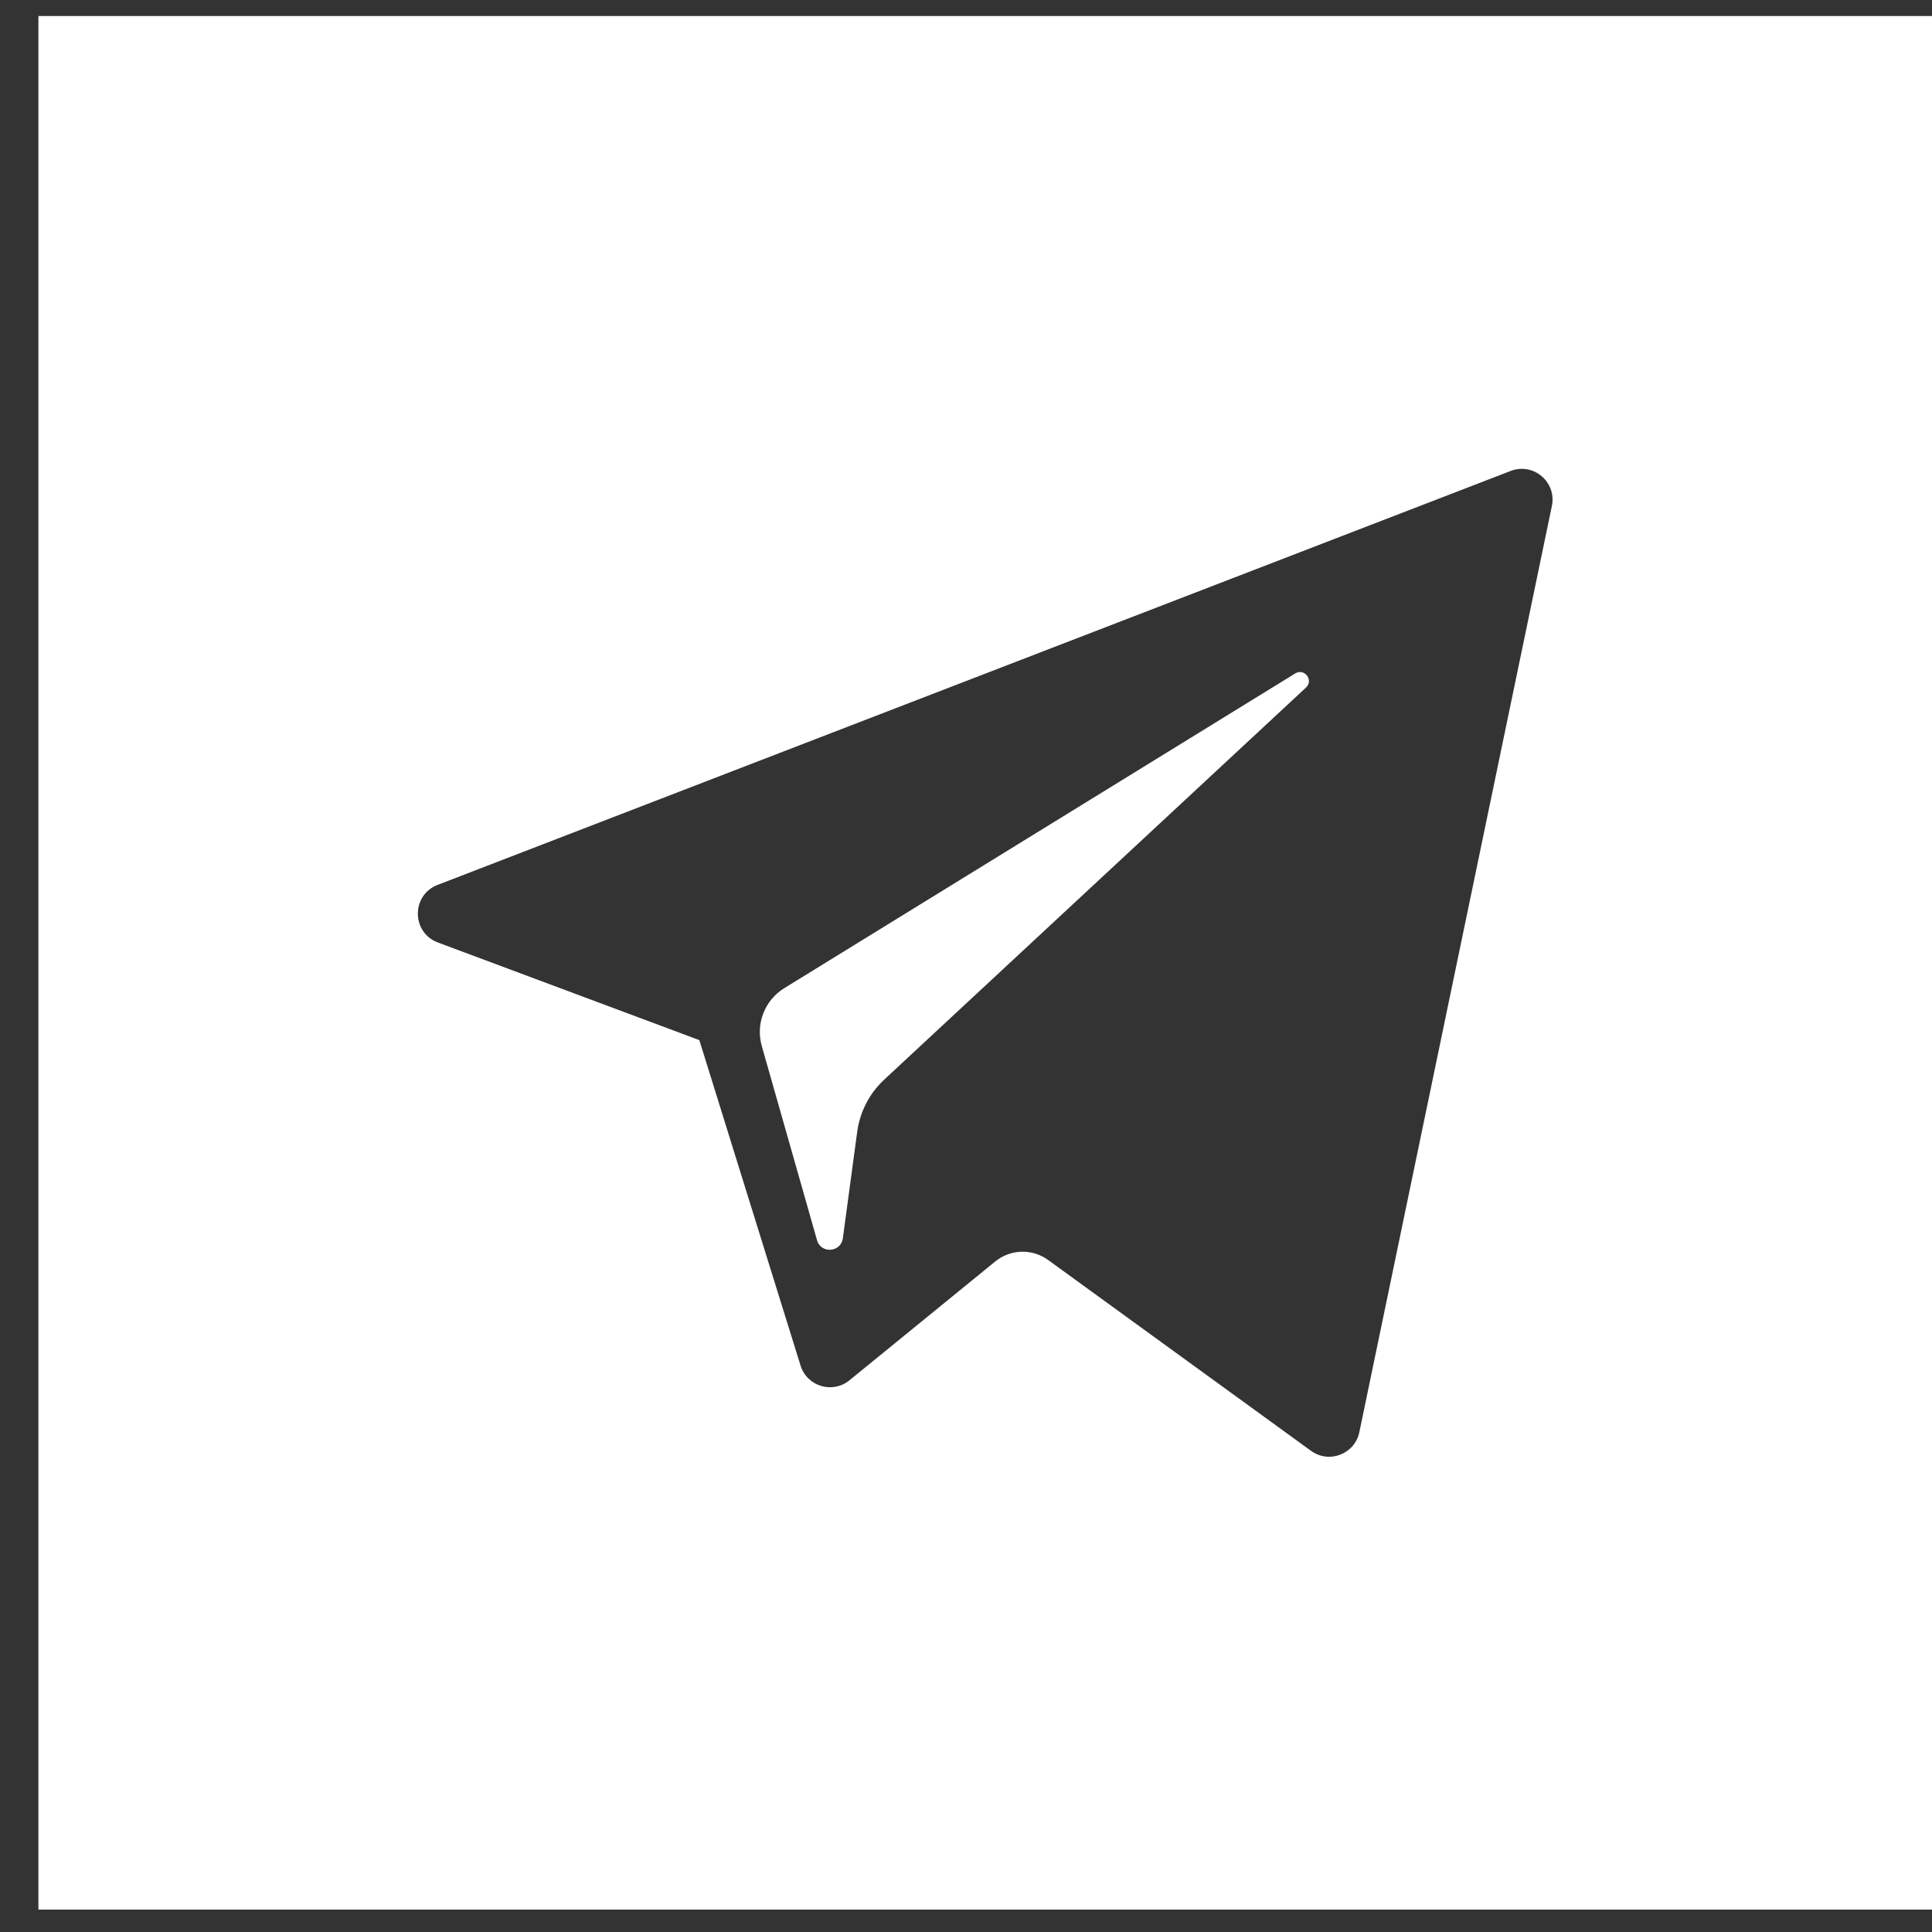 <?xml version="1.0" encoding="UTF-8"?> <svg xmlns="http://www.w3.org/2000/svg" width="44" height="44" viewBox="0 0 44 44" fill="none"><rect x="0" y="0" width="44" height="44" fill="#333333" stroke="none"/><g clip-path="url(#clip0_4016_2264)"><path d="M29.743 15.659L20.139 24.586C19.801 24.9 19.583 25.321 19.522 25.778L19.195 28.202C19.151 28.525 18.696 28.558 18.607 28.244L17.349 23.823C17.205 23.319 17.415 22.78 17.861 22.505L29.498 15.337C29.707 15.209 29.923 15.492 29.743 15.659ZM44 0.365V43.49H0.875V0.365H44ZM34.403 10.726L9.966 20.153C9.363 20.385 9.368 21.239 9.973 21.465L15.927 23.688L18.232 31.1C18.38 31.575 18.961 31.75 19.346 31.435L22.665 28.73C23.013 28.446 23.508 28.432 23.871 28.696L29.858 33.042C30.27 33.342 30.854 33.116 30.958 32.617L35.343 11.523C35.456 10.979 34.922 10.525 34.403 10.726Z" fill="white"></path></g><defs><clipPath id="clip0_4016_2264"><rect width="43.125" height="43.125" fill="white" transform="translate(0.875 0.365)"></rect></clipPath></defs></svg> 